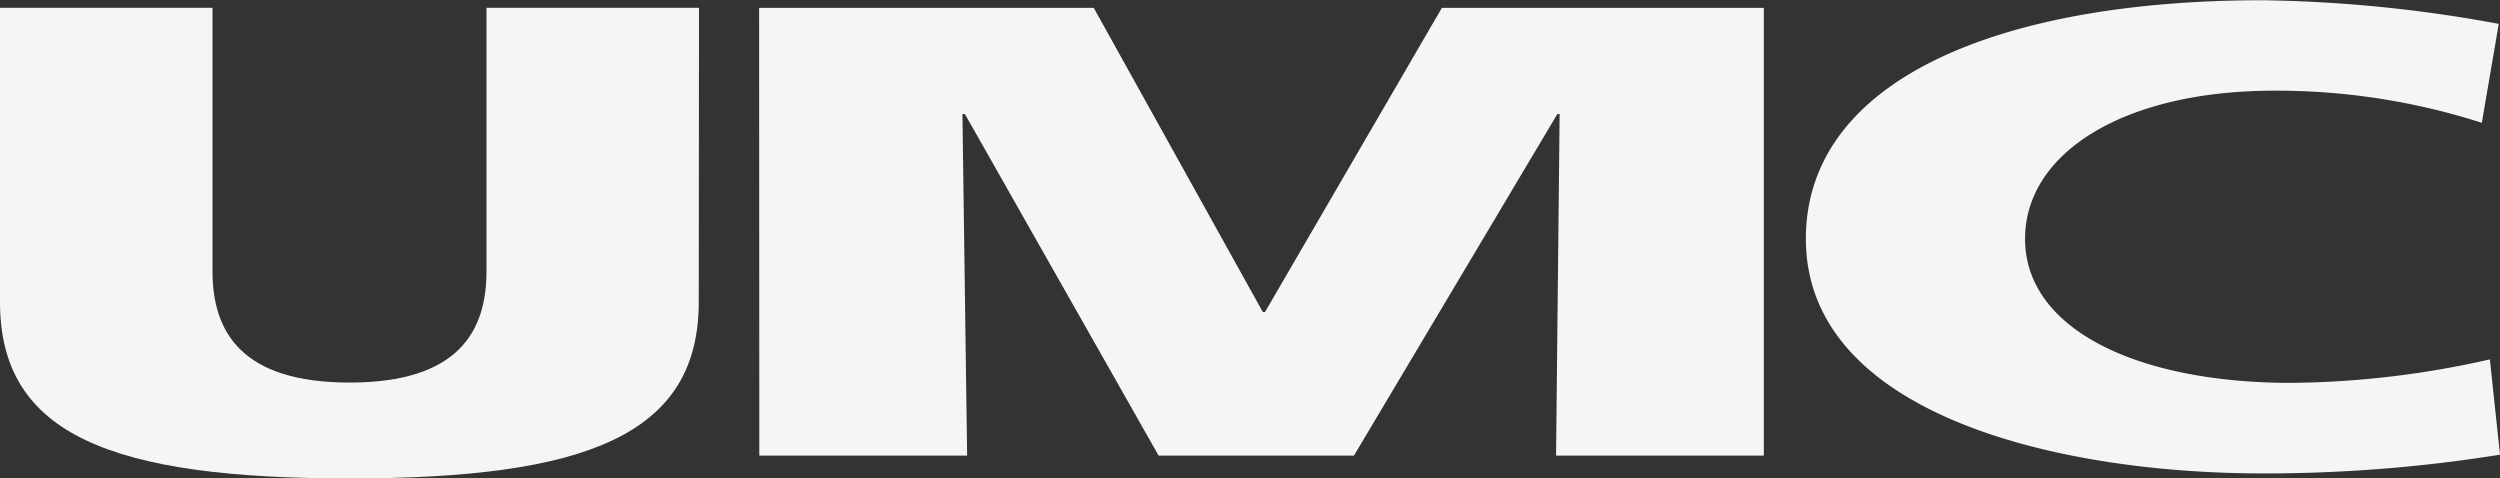<svg id="logo" xmlns="http://www.w3.org/2000/svg" width="40" height="7.655" viewBox="0 0 40 7.655">
  <rect x="0" y="0" width="40" height="7.655" fill="#333333" stroke="none"/>
  <path id="path92289" d="M8029.208-2592.338c0,2.133-1.811,2.822-5.588,2.822-3.794,0-5.592-.689-5.592-2.822v-4.708h3.4v4.215c0,.965.458,1.781,2.194,1.781s2.19-.816,2.19-1.781v-4.215h3.4Z" transform="translate(-8018.028 2597.171)" fill="#f5f5f5"/>
  <path id="path92316" d="M8253.584-2597.047h5.354l2.705,4.866h.035l2.83-4.866h5.151v7.164h-3.324l.057-5.466h-.036l-3.255,5.466h-3.125l-3.1-5.466h-.039l.075,5.466h-3.325Z" transform="translate(-8241.438 2597.173)" fill="#f5f5f5"/>
  <path id="path92343" d="M8590.654-2592.227a23.836,23.836,0,0,1-3.78.3c-3.4,0-7.326-.985-7.326-3.754,0-2.548,3.1-3.817,7.309-3.817a22.191,22.191,0,0,1,3.777.378l-.271,1.583a10.727,10.727,0,0,0-3.326-.514c-2.41,0-3.982,1-3.982,2.37,0,1.436,1.773,2.305,4.259,2.305a14.849,14.849,0,0,0,3.178-.376Z" transform="translate(-8550.654 2599.502)" fill="#f5f5f5"/>
</svg>
